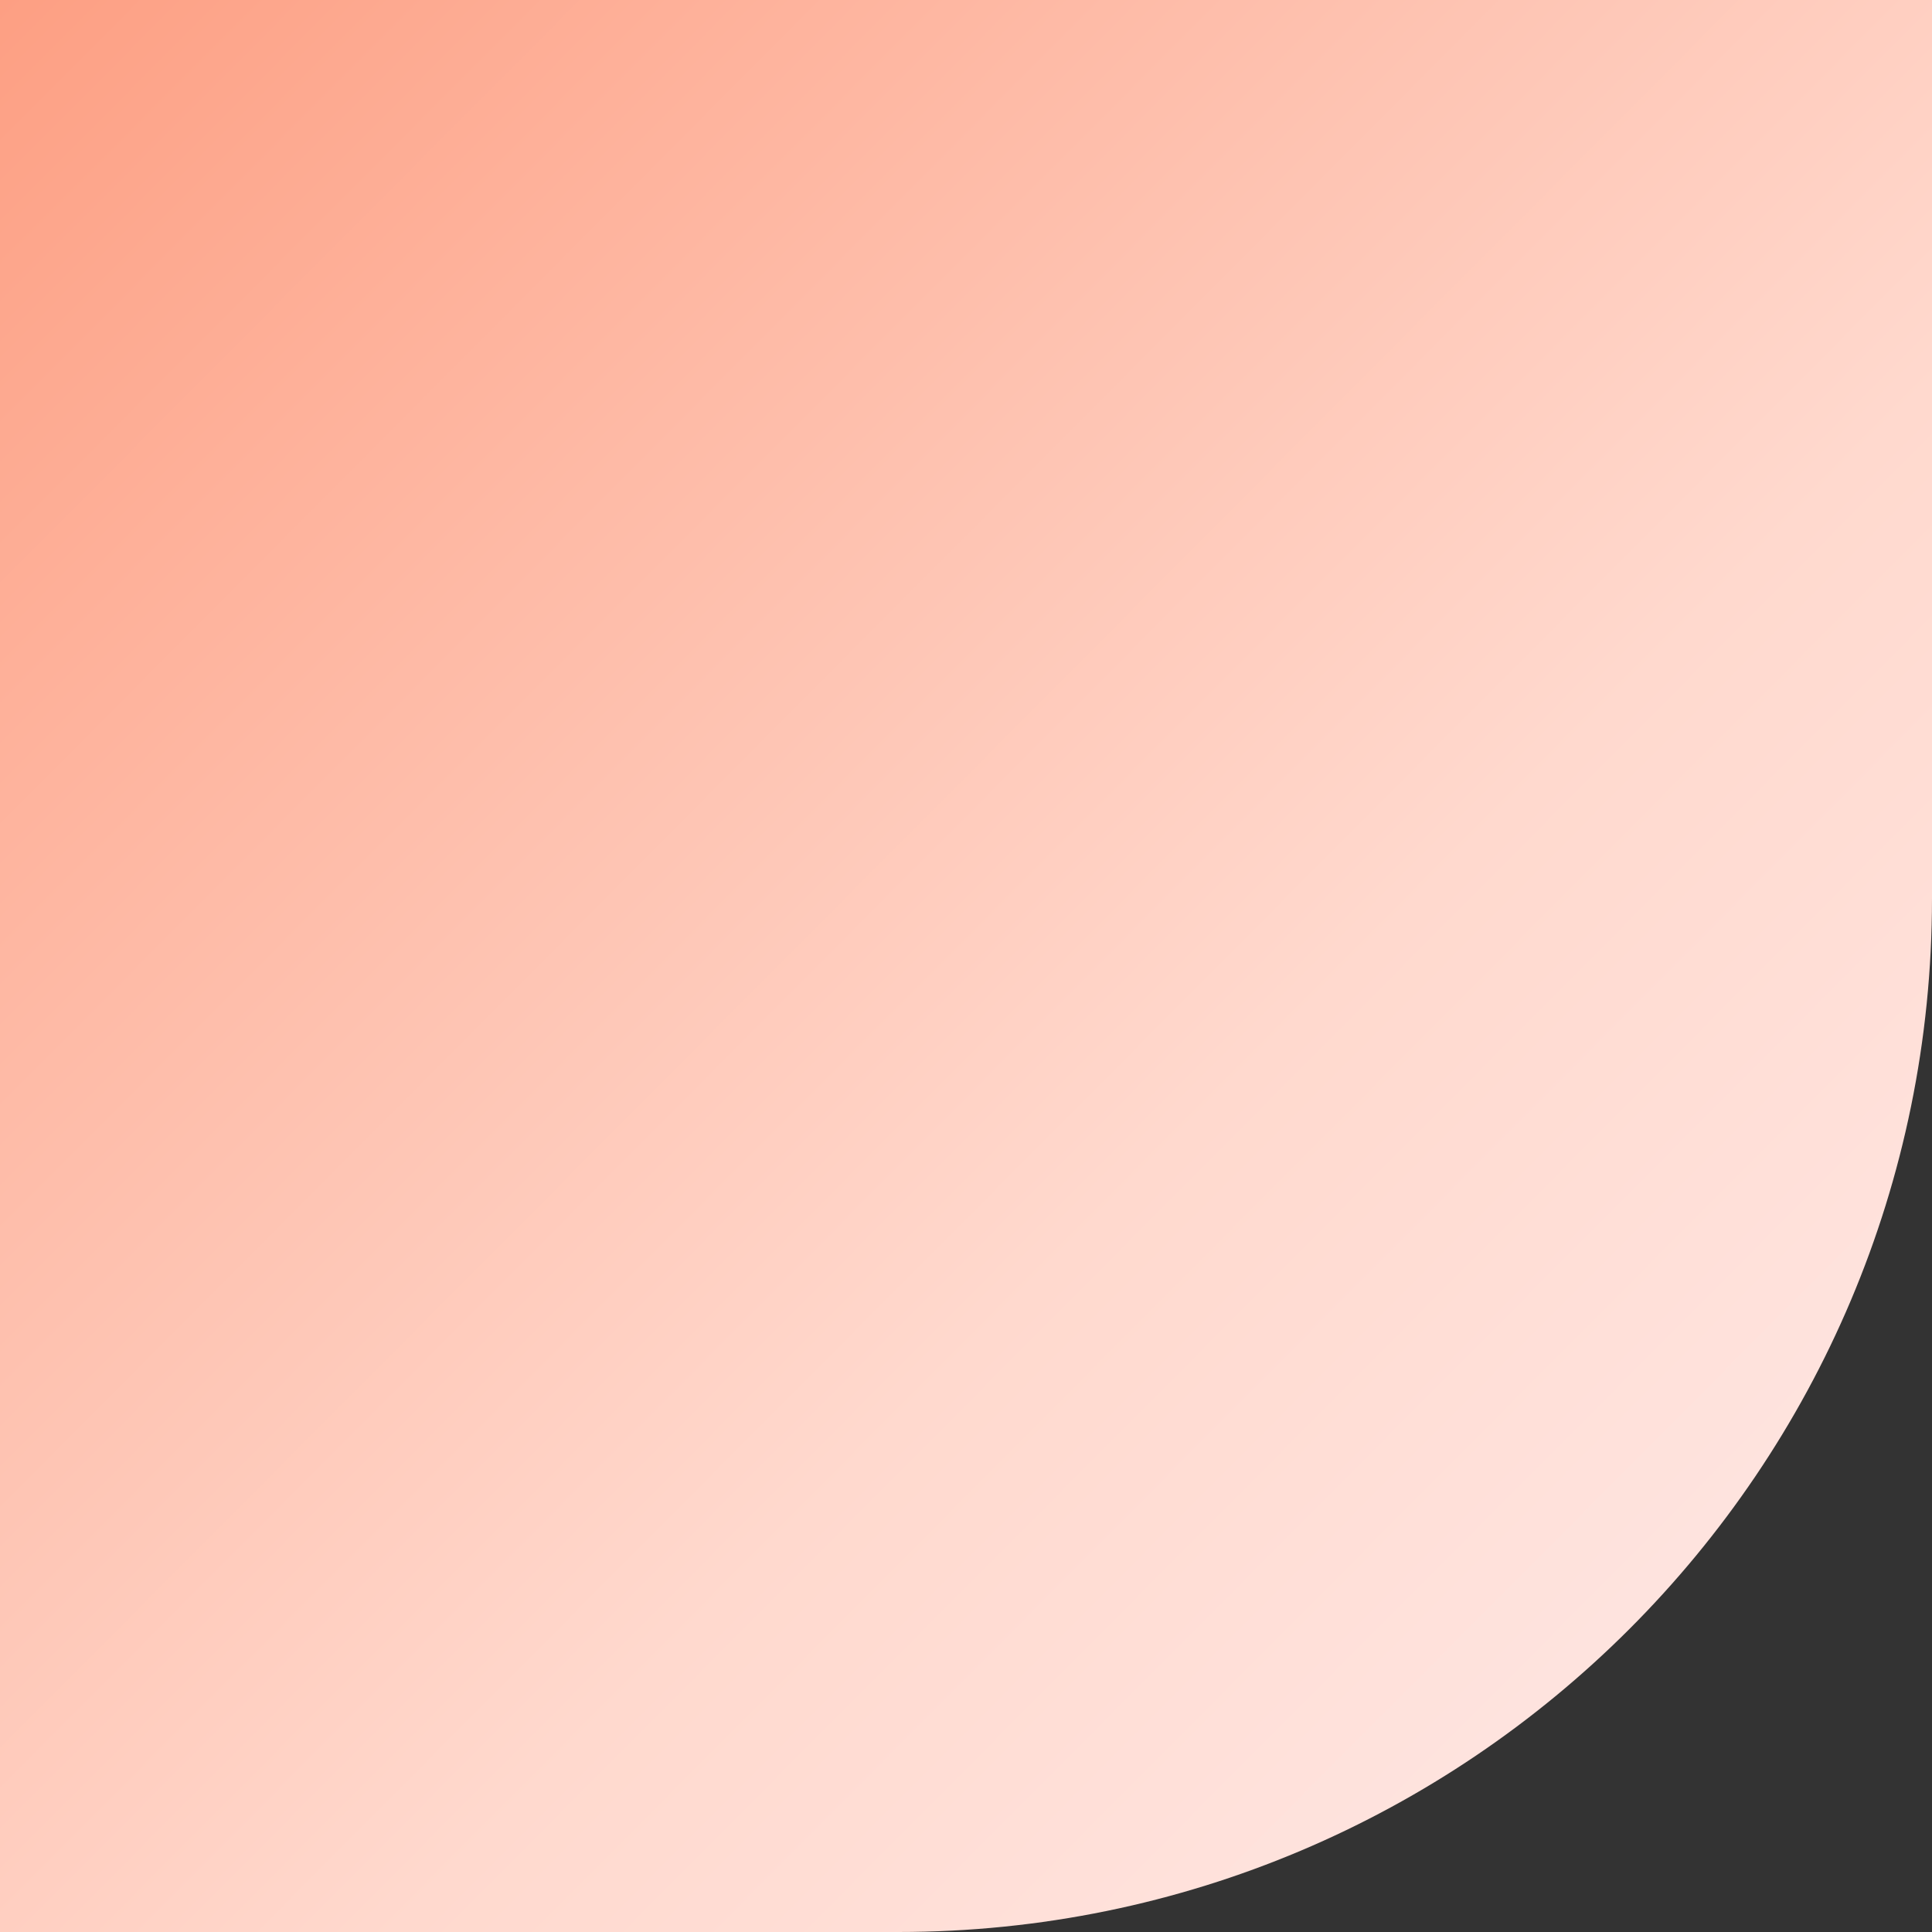 <svg width="150" height="150" viewBox="0 0 150 150" fill="none" xmlns="http://www.w3.org/2000/svg">
<rect x="0" y="0" width="150" height="150" fill="#333333" stroke="none"/>
<path d="M0 150L0 0L150 0L150 69.74C150 114.066 114.066 150 69.74 150H0Z" fill="url(#paint0_linear_2911_148457)"/>
<defs>
<linearGradient id="paint0_linear_2911_148457" x1="-0.273" y1="0.273" x2="150.272" y2="150" gradientUnits="userSpaceOnUse">
<stop stop-color="#FD9F83"/>
<stop offset="0.601" stop-color="#FFD9CE"/>
<stop offset="1" stop-color="#FEEAE9"/>
</linearGradient>
</defs>
</svg>
